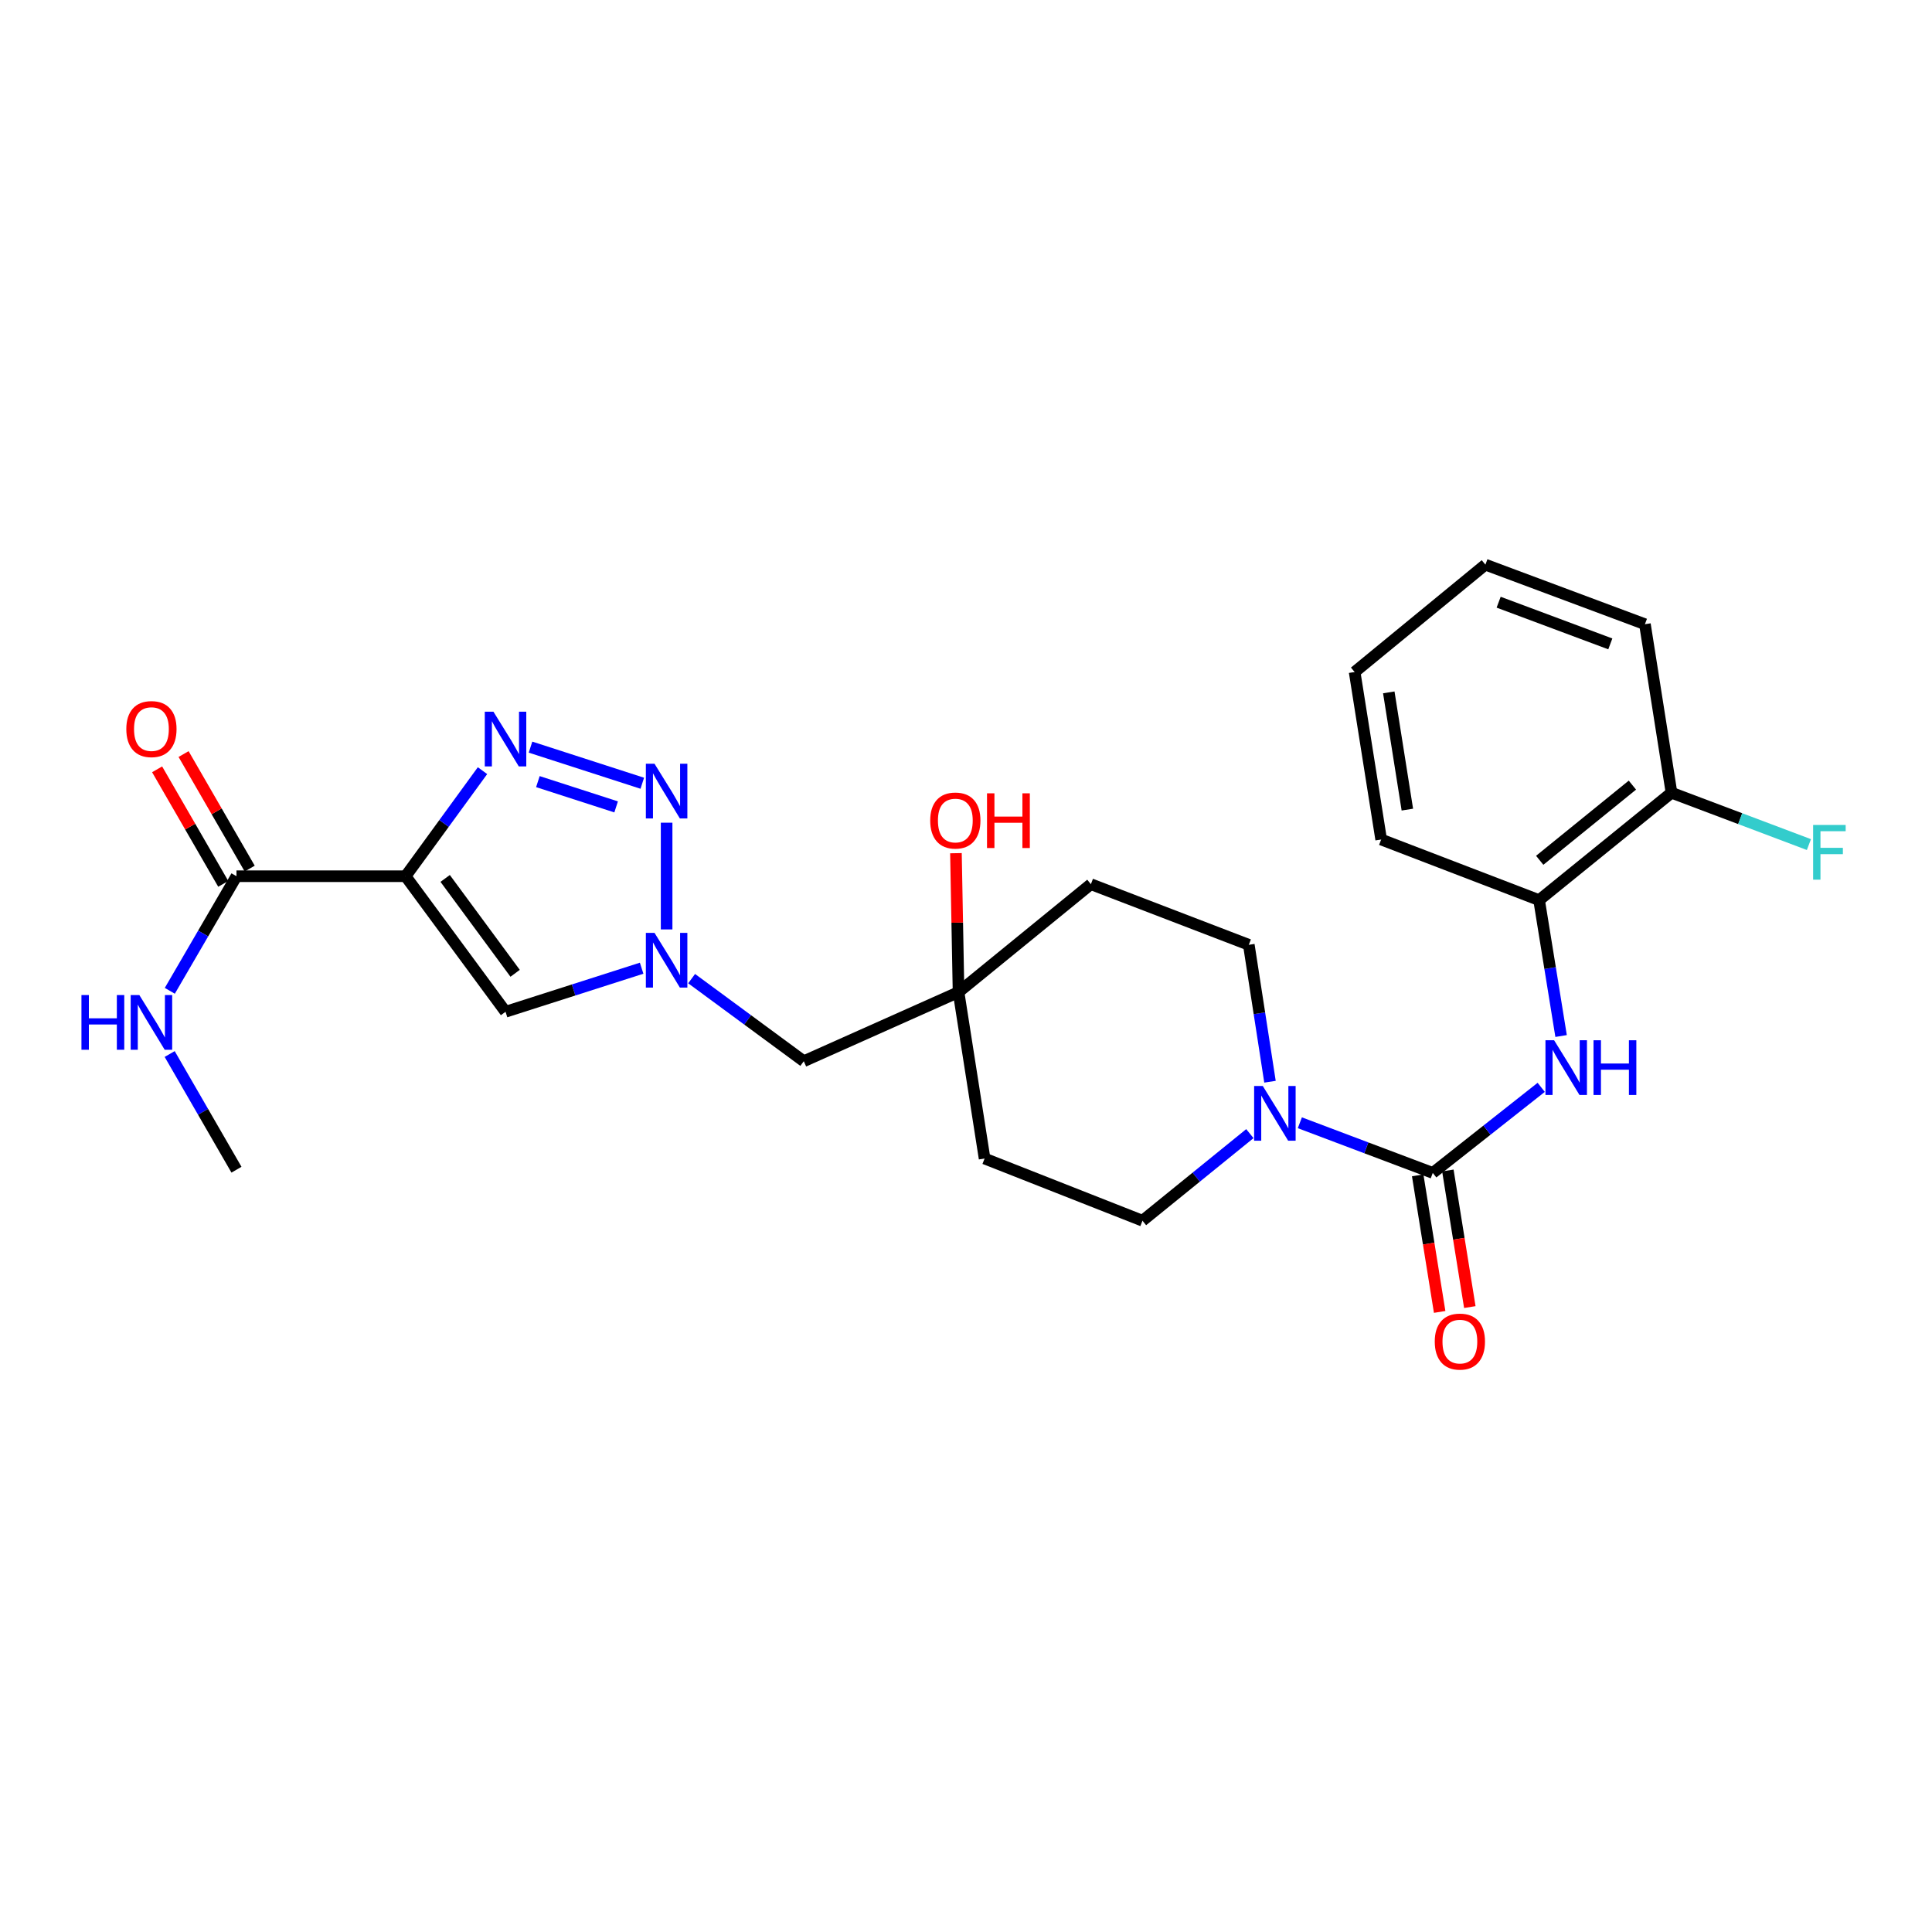 <?xml version='1.0' encoding='iso-8859-1'?>
<svg version='1.1' baseProfile='full'
              xmlns='http://www.w3.org/2000/svg'
                      xmlns:rdkit='http://www.rdkit.org/xml'
                      xmlns:xlink='http://www.w3.org/1999/xlink'
                  xml:space='preserve'
width='1000px' height='1000px' viewBox='0 0 1000 1000'>
<!-- END OF HEADER -->
<rect style='opacity:1.0;fill:#FFFFFF;stroke:none' width='1000' height='1000' x='0' y='0'> </rect>
<path class='bond-0' d='M 209.931,453.532 L 229.838,426.211' style='fill:none;fill-rule:evenodd;stroke:#000000;stroke-width:6px;stroke-linecap:butt;stroke-linejoin:miter;stroke-opacity:1' />
<path class='bond-0' d='M 229.838,426.211 L 249.746,398.89' style='fill:none;fill-rule:evenodd;stroke:#0000FF;stroke-width:6px;stroke-linecap:butt;stroke-linejoin:miter;stroke-opacity:1' />
<path class='bond-4' d='M 209.931,453.532 L 261.664,523.687' style='fill:none;fill-rule:evenodd;stroke:#000000;stroke-width:6px;stroke-linecap:butt;stroke-linejoin:miter;stroke-opacity:1' />
<path class='bond-4' d='M 230.417,454.67 L 266.63,503.779' style='fill:none;fill-rule:evenodd;stroke:#000000;stroke-width:6px;stroke-linecap:butt;stroke-linejoin:miter;stroke-opacity:1' />
<path class='bond-7' d='M 209.931,453.532 L 122.399,453.532' style='fill:none;fill-rule:evenodd;stroke:#000000;stroke-width:6px;stroke-linecap:butt;stroke-linejoin:miter;stroke-opacity:1' />
<path class='bond-1' d='M 274.594,386.712 L 332.449,405.408' style='fill:none;fill-rule:evenodd;stroke:#0000FF;stroke-width:6px;stroke-linecap:butt;stroke-linejoin:miter;stroke-opacity:1' />
<path class='bond-1' d='M 278.41,404.563 L 318.909,417.65' style='fill:none;fill-rule:evenodd;stroke:#0000FF;stroke-width:6px;stroke-linecap:butt;stroke-linejoin:miter;stroke-opacity:1' />
<path class='bond-26' d='M 345.04,425.825 L 345.04,481.068' style='fill:none;fill-rule:evenodd;stroke:#0000FF;stroke-width:6px;stroke-linecap:butt;stroke-linejoin:miter;stroke-opacity:1' />
<path class='bond-2' d='M 741.601,607.098 L 707.2,594.119' style='fill:none;fill-rule:evenodd;stroke:#000000;stroke-width:6px;stroke-linecap:butt;stroke-linejoin:miter;stroke-opacity:1' />
<path class='bond-2' d='M 707.2,594.119 L 672.8,581.139' style='fill:none;fill-rule:evenodd;stroke:#0000FF;stroke-width:6px;stroke-linecap:butt;stroke-linejoin:miter;stroke-opacity:1' />
<path class='bond-6' d='M 741.601,607.098 L 769.664,584.953' style='fill:none;fill-rule:evenodd;stroke:#000000;stroke-width:6px;stroke-linecap:butt;stroke-linejoin:miter;stroke-opacity:1' />
<path class='bond-6' d='M 769.664,584.953 L 797.727,562.808' style='fill:none;fill-rule:evenodd;stroke:#0000FF;stroke-width:6px;stroke-linecap:butt;stroke-linejoin:miter;stroke-opacity:1' />
<path class='bond-11' d='M 733.795,608.353 L 739.48,643.701' style='fill:none;fill-rule:evenodd;stroke:#000000;stroke-width:6px;stroke-linecap:butt;stroke-linejoin:miter;stroke-opacity:1' />
<path class='bond-11' d='M 739.48,643.701 L 745.166,679.048' style='fill:none;fill-rule:evenodd;stroke:#FF0000;stroke-width:6px;stroke-linecap:butt;stroke-linejoin:miter;stroke-opacity:1' />
<path class='bond-11' d='M 749.407,605.842 L 755.092,641.19' style='fill:none;fill-rule:evenodd;stroke:#000000;stroke-width:6px;stroke-linecap:butt;stroke-linejoin:miter;stroke-opacity:1' />
<path class='bond-11' d='M 755.092,641.19 L 760.778,676.537' style='fill:none;fill-rule:evenodd;stroke:#FF0000;stroke-width:6px;stroke-linecap:butt;stroke-linejoin:miter;stroke-opacity:1' />
<path class='bond-3' d='M 332.111,501.144 L 296.888,512.416' style='fill:none;fill-rule:evenodd;stroke:#0000FF;stroke-width:6px;stroke-linecap:butt;stroke-linejoin:miter;stroke-opacity:1' />
<path class='bond-3' d='M 296.888,512.416 L 261.664,523.687' style='fill:none;fill-rule:evenodd;stroke:#000000;stroke-width:6px;stroke-linecap:butt;stroke-linejoin:miter;stroke-opacity:1' />
<path class='bond-10' d='M 357.984,506.539 L 387.011,527.912' style='fill:none;fill-rule:evenodd;stroke:#0000FF;stroke-width:6px;stroke-linecap:butt;stroke-linejoin:miter;stroke-opacity:1' />
<path class='bond-10' d='M 387.011,527.912 L 416.038,549.285' style='fill:none;fill-rule:evenodd;stroke:#000000;stroke-width:6px;stroke-linecap:butt;stroke-linejoin:miter;stroke-opacity:1' />
<path class='bond-5' d='M 646.93,586.763 L 619.139,609.304' style='fill:none;fill-rule:evenodd;stroke:#0000FF;stroke-width:6px;stroke-linecap:butt;stroke-linejoin:miter;stroke-opacity:1' />
<path class='bond-5' d='M 619.139,609.304 L 591.347,631.844' style='fill:none;fill-rule:evenodd;stroke:#000000;stroke-width:6px;stroke-linecap:butt;stroke-linejoin:miter;stroke-opacity:1' />
<path class='bond-27' d='M 657.345,559.897 L 651.864,524.464' style='fill:none;fill-rule:evenodd;stroke:#0000FF;stroke-width:6px;stroke-linecap:butt;stroke-linejoin:miter;stroke-opacity:1' />
<path class='bond-27' d='M 651.864,524.464 L 646.383,489.031' style='fill:none;fill-rule:evenodd;stroke:#000000;stroke-width:6px;stroke-linecap:butt;stroke-linejoin:miter;stroke-opacity:1' />
<path class='bond-8' d='M 808.02,536.242 L 802.328,501.076' style='fill:none;fill-rule:evenodd;stroke:#0000FF;stroke-width:6px;stroke-linecap:butt;stroke-linejoin:miter;stroke-opacity:1' />
<path class='bond-8' d='M 802.328,501.076 L 796.637,465.909' style='fill:none;fill-rule:evenodd;stroke:#000000;stroke-width:6px;stroke-linecap:butt;stroke-linejoin:miter;stroke-opacity:1' />
<path class='bond-14' d='M 129.246,449.578 L 112.133,419.938' style='fill:none;fill-rule:evenodd;stroke:#000000;stroke-width:6px;stroke-linecap:butt;stroke-linejoin:miter;stroke-opacity:1' />
<path class='bond-14' d='M 112.133,419.938 L 95.019,390.297' style='fill:none;fill-rule:evenodd;stroke:#FF0000;stroke-width:6px;stroke-linecap:butt;stroke-linejoin:miter;stroke-opacity:1' />
<path class='bond-14' d='M 115.552,457.485 L 98.439,427.844' style='fill:none;fill-rule:evenodd;stroke:#000000;stroke-width:6px;stroke-linecap:butt;stroke-linejoin:miter;stroke-opacity:1' />
<path class='bond-14' d='M 98.439,427.844 L 81.325,398.203' style='fill:none;fill-rule:evenodd;stroke:#FF0000;stroke-width:6px;stroke-linecap:butt;stroke-linejoin:miter;stroke-opacity:1' />
<path class='bond-18' d='M 122.399,453.532 L 105.145,483.189' style='fill:none;fill-rule:evenodd;stroke:#000000;stroke-width:6px;stroke-linecap:butt;stroke-linejoin:miter;stroke-opacity:1' />
<path class='bond-18' d='M 105.145,483.189 L 87.89,512.846' style='fill:none;fill-rule:evenodd;stroke:#0000FF;stroke-width:6px;stroke-linecap:butt;stroke-linejoin:miter;stroke-opacity:1' />
<path class='bond-17' d='M 796.637,465.909 L 865.167,410.32' style='fill:none;fill-rule:evenodd;stroke:#000000;stroke-width:6px;stroke-linecap:butt;stroke-linejoin:miter;stroke-opacity:1' />
<path class='bond-17' d='M 796.955,445.291 L 844.926,406.378' style='fill:none;fill-rule:evenodd;stroke:#000000;stroke-width:6px;stroke-linecap:butt;stroke-linejoin:miter;stroke-opacity:1' />
<path class='bond-21' d='M 796.637,465.909 L 714.886,434.53' style='fill:none;fill-rule:evenodd;stroke:#000000;stroke-width:6px;stroke-linecap:butt;stroke-linejoin:miter;stroke-opacity:1' />
<path class='bond-9' d='M 496.138,513.514 L 416.038,549.285' style='fill:none;fill-rule:evenodd;stroke:#000000;stroke-width:6px;stroke-linecap:butt;stroke-linejoin:miter;stroke-opacity:1' />
<path class='bond-15' d='M 496.138,513.514 L 564.641,457.652' style='fill:none;fill-rule:evenodd;stroke:#000000;stroke-width:6px;stroke-linecap:butt;stroke-linejoin:miter;stroke-opacity:1' />
<path class='bond-16' d='M 496.138,513.514 L 509.622,599.657' style='fill:none;fill-rule:evenodd;stroke:#000000;stroke-width:6px;stroke-linecap:butt;stroke-linejoin:miter;stroke-opacity:1' />
<path class='bond-20' d='M 496.138,513.514 L 495.466,477.559' style='fill:none;fill-rule:evenodd;stroke:#000000;stroke-width:6px;stroke-linecap:butt;stroke-linejoin:miter;stroke-opacity:1' />
<path class='bond-20' d='M 495.466,477.559 L 494.794,441.604' style='fill:none;fill-rule:evenodd;stroke:#FF0000;stroke-width:6px;stroke-linecap:butt;stroke-linejoin:miter;stroke-opacity:1' />
<path class='bond-12' d='M 646.383,489.031 L 564.641,457.652' style='fill:none;fill-rule:evenodd;stroke:#000000;stroke-width:6px;stroke-linecap:butt;stroke-linejoin:miter;stroke-opacity:1' />
<path class='bond-13' d='M 591.347,631.844 L 509.622,599.657' style='fill:none;fill-rule:evenodd;stroke:#000000;stroke-width:6px;stroke-linecap:butt;stroke-linejoin:miter;stroke-opacity:1' />
<path class='bond-19' d='M 865.167,410.32 L 900.727,423.736' style='fill:none;fill-rule:evenodd;stroke:#000000;stroke-width:6px;stroke-linecap:butt;stroke-linejoin:miter;stroke-opacity:1' />
<path class='bond-19' d='M 900.727,423.736 L 936.288,437.153' style='fill:none;fill-rule:evenodd;stroke:#33CCCC;stroke-width:6px;stroke-linecap:butt;stroke-linejoin:miter;stroke-opacity:1' />
<path class='bond-22' d='M 865.167,410.32 L 851.41,323.087' style='fill:none;fill-rule:evenodd;stroke:#000000;stroke-width:6px;stroke-linecap:butt;stroke-linejoin:miter;stroke-opacity:1' />
<path class='bond-23' d='M 87.825,545.556 L 105.112,575.497' style='fill:none;fill-rule:evenodd;stroke:#0000FF;stroke-width:6px;stroke-linecap:butt;stroke-linejoin:miter;stroke-opacity:1' />
<path class='bond-23' d='M 105.112,575.497 L 122.399,605.438' style='fill:none;fill-rule:evenodd;stroke:#000000;stroke-width:6px;stroke-linecap:butt;stroke-linejoin:miter;stroke-opacity:1' />
<path class='bond-24' d='M 714.886,434.53 L 701.156,347.842' style='fill:none;fill-rule:evenodd;stroke:#000000;stroke-width:6px;stroke-linecap:butt;stroke-linejoin:miter;stroke-opacity:1' />
<path class='bond-24' d='M 728.445,419.053 L 718.833,358.372' style='fill:none;fill-rule:evenodd;stroke:#000000;stroke-width:6px;stroke-linecap:butt;stroke-linejoin:miter;stroke-opacity:1' />
<path class='bond-28' d='M 851.41,323.087 L 768.842,292.261' style='fill:none;fill-rule:evenodd;stroke:#000000;stroke-width:6px;stroke-linecap:butt;stroke-linejoin:miter;stroke-opacity:1' />
<path class='bond-28' d='M 833.494,333.277 L 775.697,311.699' style='fill:none;fill-rule:evenodd;stroke:#000000;stroke-width:6px;stroke-linecap:butt;stroke-linejoin:miter;stroke-opacity:1' />
<path class='bond-25' d='M 701.156,347.842 L 768.842,292.261' style='fill:none;fill-rule:evenodd;stroke:#000000;stroke-width:6px;stroke-linecap:butt;stroke-linejoin:miter;stroke-opacity:1' />
<path  class='atom-1' d='M 255.404 368.373
L 264.684 383.373
Q 265.604 384.853, 267.084 387.533
Q 268.564 390.213, 268.644 390.373
L 268.644 368.373
L 272.404 368.373
L 272.404 396.693
L 268.524 396.693
L 258.564 380.293
Q 257.404 378.373, 256.164 376.173
Q 254.964 373.973, 254.604 373.293
L 254.604 396.693
L 250.924 396.693
L 250.924 368.373
L 255.404 368.373
' fill='#0000FF'/>
<path  class='atom-2' d='M 338.78 395.316
L 348.06 410.316
Q 348.98 411.796, 350.46 414.476
Q 351.94 417.156, 352.02 417.316
L 352.02 395.316
L 355.78 395.316
L 355.78 423.636
L 351.9 423.636
L 341.94 407.236
Q 340.78 405.316, 339.54 403.116
Q 338.34 400.916, 337.98 400.236
L 337.98 423.636
L 334.3 423.636
L 334.3 395.316
L 338.78 395.316
' fill='#0000FF'/>
<path  class='atom-4' d='M 338.78 482.847
L 348.06 497.847
Q 348.98 499.327, 350.46 502.007
Q 351.94 504.687, 352.02 504.847
L 352.02 482.847
L 355.78 482.847
L 355.78 511.167
L 351.9 511.167
L 341.94 494.767
Q 340.78 492.847, 339.54 490.647
Q 338.34 488.447, 337.98 487.767
L 337.98 511.167
L 334.3 511.167
L 334.3 482.847
L 338.78 482.847
' fill='#0000FF'/>
<path  class='atom-6' d='M 653.616 562.103
L 662.896 577.103
Q 663.816 578.583, 665.296 581.263
Q 666.776 583.943, 666.856 584.103
L 666.856 562.103
L 670.616 562.103
L 670.616 590.423
L 666.736 590.423
L 656.776 574.023
Q 655.616 572.103, 654.376 569.903
Q 653.176 567.703, 652.816 567.023
L 652.816 590.423
L 649.136 590.423
L 649.136 562.103
L 653.616 562.103
' fill='#0000FF'/>
<path  class='atom-7' d='M 804.407 538.437
L 813.687 553.437
Q 814.607 554.917, 816.087 557.597
Q 817.567 560.277, 817.647 560.437
L 817.647 538.437
L 821.407 538.437
L 821.407 566.757
L 817.527 566.757
L 807.567 550.357
Q 806.407 548.437, 805.167 546.237
Q 803.967 544.037, 803.607 543.357
L 803.607 566.757
L 799.927 566.757
L 799.927 538.437
L 804.407 538.437
' fill='#0000FF'/>
<path  class='atom-7' d='M 824.807 538.437
L 828.647 538.437
L 828.647 550.477
L 843.127 550.477
L 843.127 538.437
L 846.967 538.437
L 846.967 566.757
L 843.127 566.757
L 843.127 553.677
L 828.647 553.677
L 828.647 566.757
L 824.807 566.757
L 824.807 538.437
' fill='#0000FF'/>
<path  class='atom-12' d='M 742.63 694.402
Q 742.63 687.602, 745.99 683.802
Q 749.35 680.002, 755.63 680.002
Q 761.91 680.002, 765.27 683.802
Q 768.63 687.602, 768.63 694.402
Q 768.63 701.282, 765.23 705.202
Q 761.83 709.082, 755.63 709.082
Q 749.39 709.082, 745.99 705.202
Q 742.63 701.322, 742.63 694.402
M 755.63 705.882
Q 759.95 705.882, 762.27 703.002
Q 764.63 700.082, 764.63 694.402
Q 764.63 688.842, 762.27 686.042
Q 759.95 683.202, 755.63 683.202
Q 751.31 683.202, 748.95 686.002
Q 746.63 688.802, 746.63 694.402
Q 746.63 700.122, 748.95 703.002
Q 751.31 705.882, 755.63 705.882
' fill='#FF0000'/>
<path  class='atom-15' d='M 65.379 377.369
Q 65.379 370.569, 68.739 366.769
Q 72.099 362.969, 78.379 362.969
Q 84.659 362.969, 88.019 366.769
Q 91.379 370.569, 91.379 377.369
Q 91.379 384.249, 87.979 388.169
Q 84.579 392.049, 78.379 392.049
Q 72.139 392.049, 68.739 388.169
Q 65.379 384.289, 65.379 377.369
M 78.379 388.849
Q 82.699 388.849, 85.019 385.969
Q 87.379 383.049, 87.379 377.369
Q 87.379 371.809, 85.019 369.009
Q 82.699 366.169, 78.379 366.169
Q 74.059 366.169, 71.699 368.969
Q 69.379 371.769, 69.379 377.369
Q 69.379 383.089, 71.699 385.969
Q 74.059 388.849, 78.379 388.849
' fill='#FF0000'/>
<path  class='atom-19' d='M 42.159 515.035
L 45.999 515.035
L 45.999 527.075
L 60.479 527.075
L 60.479 515.035
L 64.319 515.035
L 64.319 543.355
L 60.479 543.355
L 60.479 530.275
L 45.999 530.275
L 45.999 543.355
L 42.159 543.355
L 42.159 515.035
' fill='#0000FF'/>
<path  class='atom-19' d='M 72.119 515.035
L 81.399 530.035
Q 82.319 531.515, 83.799 534.195
Q 85.279 536.875, 85.359 537.035
L 85.359 515.035
L 89.119 515.035
L 89.119 543.355
L 85.239 543.355
L 75.279 526.955
Q 74.119 525.035, 72.879 522.835
Q 71.679 520.635, 71.319 519.955
L 71.319 543.355
L 67.639 543.355
L 67.639 515.035
L 72.119 515.035
' fill='#0000FF'/>
<path  class='atom-20' d='M 938.472 426.994
L 955.312 426.994
L 955.312 430.234
L 942.272 430.234
L 942.272 438.834
L 953.872 438.834
L 953.872 442.114
L 942.272 442.114
L 942.272 455.314
L 938.472 455.314
L 938.472 426.994
' fill='#33CCCC'/>
<path  class='atom-21' d='M 481.477 424.701
Q 481.477 417.901, 484.837 414.101
Q 488.197 410.301, 494.477 410.301
Q 500.757 410.301, 504.117 414.101
Q 507.477 417.901, 507.477 424.701
Q 507.477 431.581, 504.077 435.501
Q 500.677 439.381, 494.477 439.381
Q 488.237 439.381, 484.837 435.501
Q 481.477 431.621, 481.477 424.701
M 494.477 436.181
Q 498.797 436.181, 501.117 433.301
Q 503.477 430.381, 503.477 424.701
Q 503.477 419.141, 501.117 416.341
Q 498.797 413.501, 494.477 413.501
Q 490.157 413.501, 487.797 416.301
Q 485.477 419.101, 485.477 424.701
Q 485.477 430.421, 487.797 433.301
Q 490.157 436.181, 494.477 436.181
' fill='#FF0000'/>
<path  class='atom-21' d='M 510.877 410.621
L 514.717 410.621
L 514.717 422.661
L 529.197 422.661
L 529.197 410.621
L 533.037 410.621
L 533.037 438.941
L 529.197 438.941
L 529.197 425.861
L 514.717 425.861
L 514.717 438.941
L 510.877 438.941
L 510.877 410.621
' fill='#FF0000'/>
</svg>
